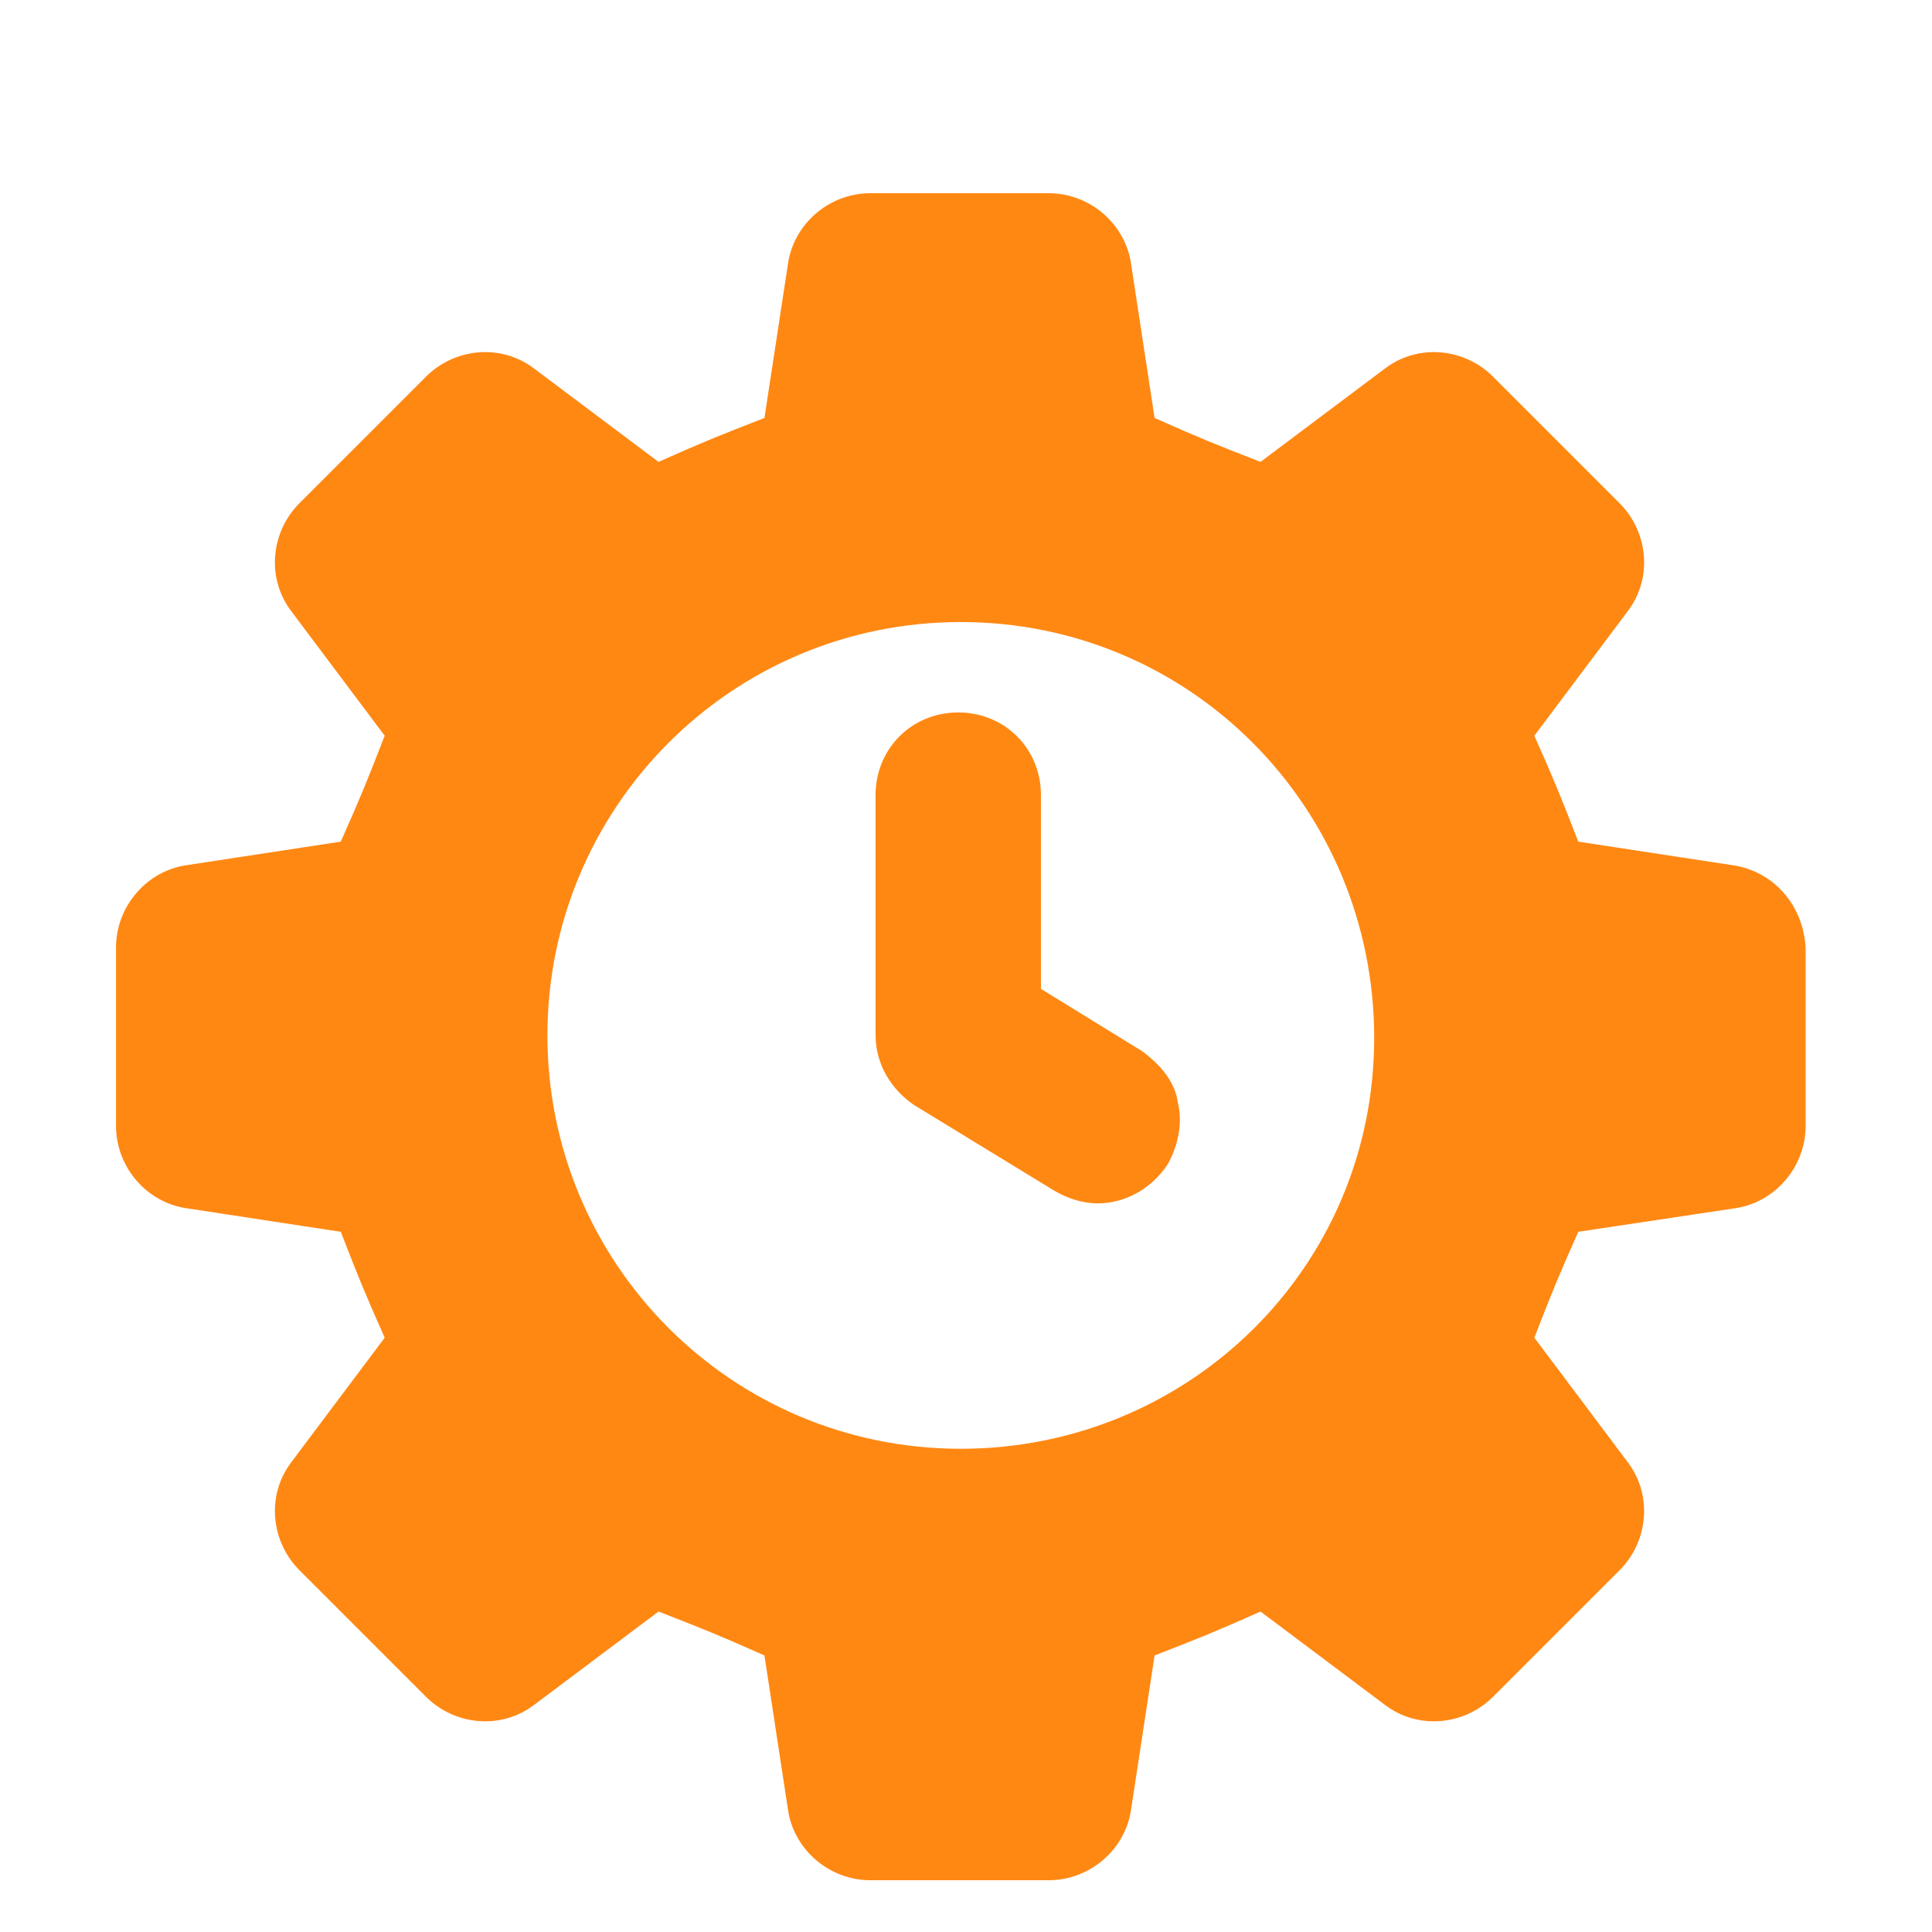 <svg width="68" height="68" viewBox="0 0 68 68" fill="none" xmlns="http://www.w3.org/2000/svg">
<path d="M40.184 36.989L36.638 34.806V27.986C36.638 26.35 35.365 25.076 33.727 25.076C32.091 25.076 30.817 26.349 30.817 27.986L30.818 36.443C30.818 37.444 31.363 38.353 32.182 38.899L37.092 41.899C37.546 42.172 38.092 42.354 38.637 42.354C39.638 42.354 40.547 41.809 41.093 40.99C41.456 40.353 41.638 39.535 41.456 38.808C41.366 38.08 40.82 37.444 40.184 36.989L40.184 36.989Z" fill="#FF8813"/>
<path d="M60.915 30.442L55.55 29.623C54.913 27.987 54.732 27.532 54.004 25.895L57.278 21.531C58.188 20.348 58.005 18.712 57.005 17.712L52.549 13.256C51.549 12.256 49.913 12.073 48.73 12.983L44.366 16.257C42.729 15.62 42.275 15.438 40.638 14.711L39.819 9.346C39.637 7.891 38.364 6.8 36.909 6.8H30.635C29.18 6.8 27.907 7.891 27.725 9.346L26.906 14.711C25.27 15.348 24.815 15.529 23.178 16.257L18.814 12.983C17.631 12.073 15.995 12.256 14.995 13.256L10.539 17.712C9.539 18.712 9.356 20.348 10.266 21.531L13.54 25.895C12.903 27.532 12.721 27.986 11.994 29.623L6.629 30.442C5.174 30.624 4.083 31.897 4.083 33.352V39.626C4.083 41.081 5.174 42.354 6.629 42.536L11.994 43.355C12.631 44.991 12.812 45.446 13.54 47.083L10.266 51.447C9.356 52.63 9.539 54.266 10.539 55.266L14.995 59.722C15.995 60.722 17.631 60.904 18.814 59.995L23.178 56.721C24.815 57.358 25.269 57.54 26.906 58.267L27.725 63.632C27.907 65.087 29.18 66.178 30.635 66.178H36.909C38.364 66.178 39.637 65.087 39.819 63.632L40.638 58.267C42.274 57.63 42.729 57.449 44.366 56.721L48.73 59.995C49.913 60.904 51.549 60.722 52.549 59.722L57.005 55.266C58.005 54.266 58.187 52.63 57.278 51.447L54.004 47.083C54.641 45.446 54.823 44.992 55.55 43.355L61.006 42.536C62.461 42.354 63.552 41.081 63.552 39.626V33.352C63.461 31.806 62.37 30.624 60.915 30.442H60.915ZM33.818 50.992C25.725 50.992 19.268 44.445 19.268 36.443C19.268 28.441 25.725 21.894 33.818 21.894C41.91 21.894 48.367 28.441 48.367 36.533C48.366 44.626 41.819 50.992 33.818 50.992V50.992Z" fill="#FF8813"/>
</svg>
